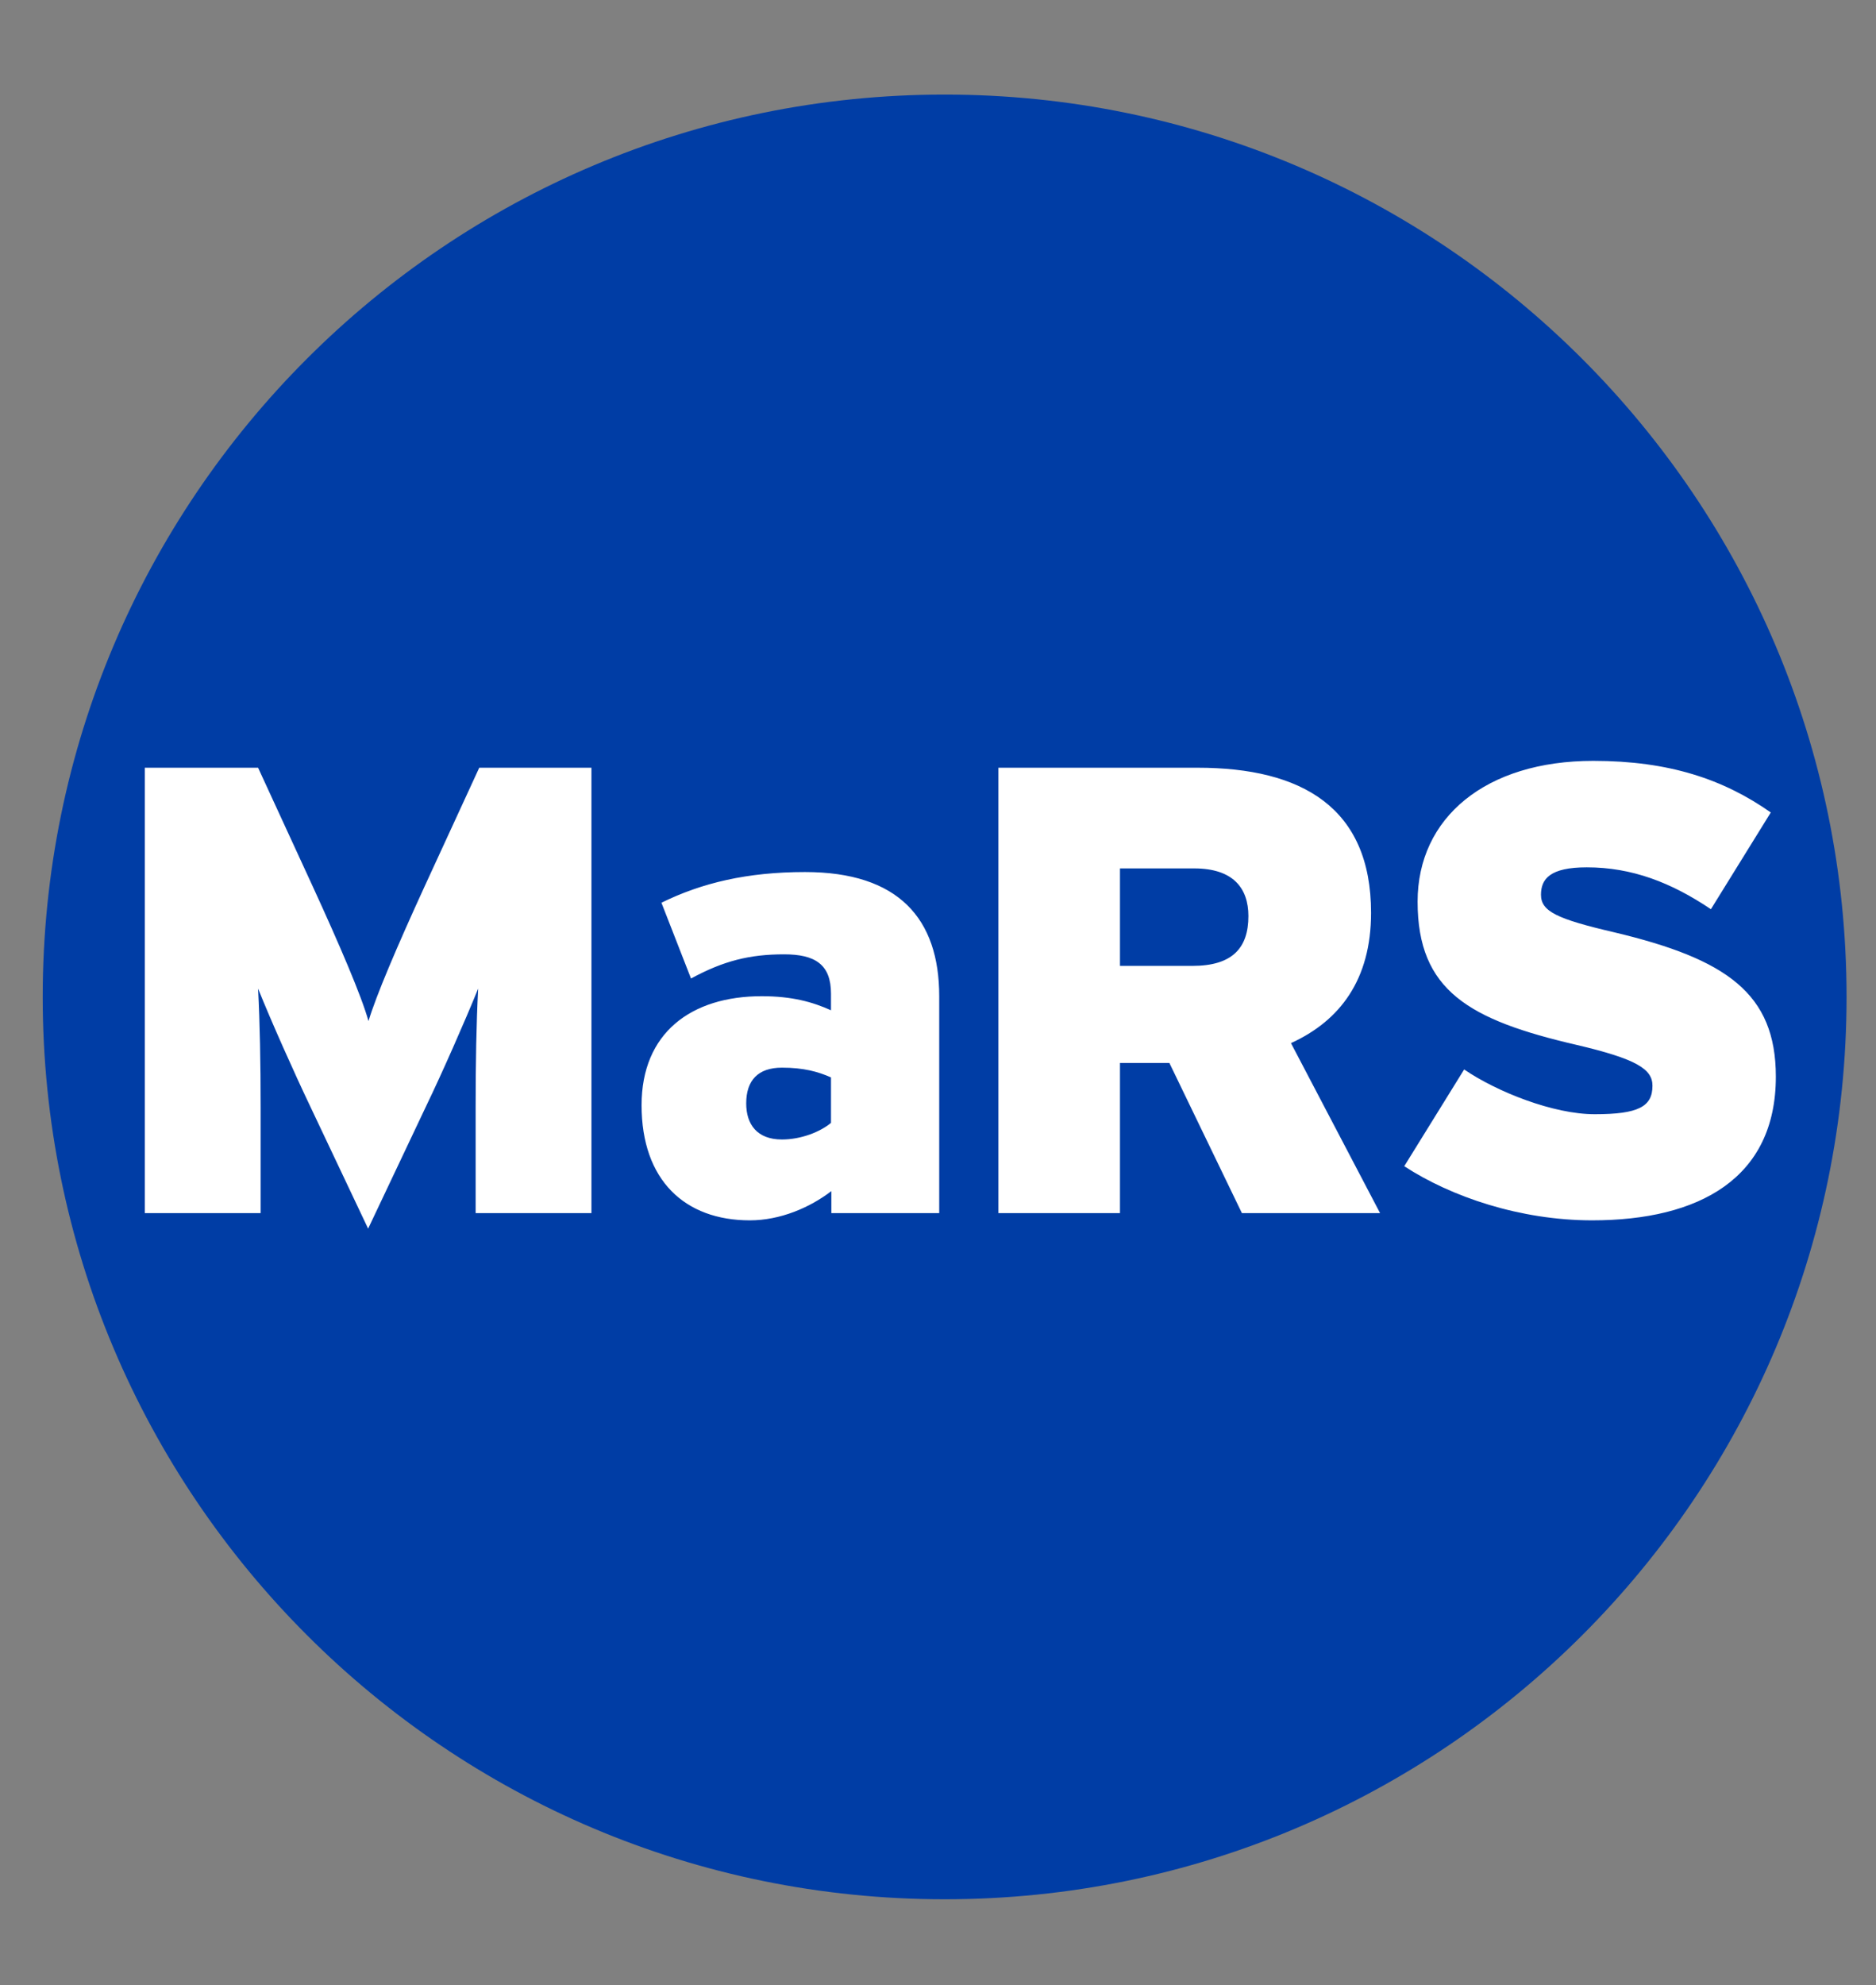 <svg xmlns:inkscape="http://www.inkscape.org/namespaces/inkscape" xmlns:sodipodi="http://sodipodi.sourceforge.net/DTD/sodipodi-0.dtd" xmlns="http://www.w3.org/2000/svg" xmlns:svg="http://www.w3.org/2000/svg" id="layer" x="0px" y="0px" viewBox="-153 -46 520 550" xml:space="preserve" sodipodi:docname="mars-discovery-district-logo-vector.svg" width="520" height="550" inkscape:version="1.2.2 (732a01da63, 2022-12-09)"><rect x="-153" y="-46" width="520" height="550" fill="#808080" stroke="none"/><defs id="defs902"></defs><style type="text/css" id="style895">	.st0{fill:#003DA5;}	.st1{fill:#FFFFFF;}</style><g id="g906" transform="translate(-64.762,-49.399)"><path id="XMLID_14_" class="st0" d="m 423.6,279.6 c 0,138.1 -111.9,250 -250,250 -138.1,0 -250,-111.9 -250,-250 0,-138.1 111.9,-250 250,-250 138,0 250,112 250,250"></path><path id="XMLID_1_" class="st1" d="m 43.6,339.5 v -29.4 c 0,-12.2 0.2,-23.3 0.7,-32.8 -3.7,9.1 -10,23.4 -14.3,32.3 L 13.8,343.8 -2.4,309.6 c -4.2,-8.8 -10.6,-23.1 -14.3,-32.3 0.5,9.5 0.7,20.6 0.7,32.8 v 29.4 H -48.1 V 216.1 h 31.4 l 15.2,33 c 7.3,15.9 13.5,30.3 15.4,37.2 2.1,-7 7.8,-20.4 15.5,-37.2 l 15.2,-33 H 75.7 V 339.5 H 43.6 m 98.5,-25 c -3,2.5 -8.3,4.6 -13.6,4.6 -6.9,0 -9.9,-4.2 -9.9,-10 0,-6.4 3.3,-9.9 9.9,-9.9 6,0 10,1.1 13.6,2.7 z m 0,25 h 30 v -60.1 c 0,-21.5 -11.3,-34.4 -37.2,-34.4 -16,0 -28.6,3 -39.8,8.5 l 8.2,21 c 9,-4.9 16.3,-6.7 25.8,-6.7 8.6,0 13,2.8 13,10.9 v 4.6 c -5.1,-2.3 -10.8,-3.9 -19.2,-3.9 -19.6,0 -33.3,10.2 -33.3,30.2 0,20.8 12,31.9 30,31.9 8.4,0 16.6,-3.5 22.6,-8.1 v 6.1 M 242.8,244 c 10.8,0 15,5.5 15,13.2 0,8.8 -4.4,13.8 -15.5,13.8 h -20.1 v -27 h 20.6 m 13.2,95.5 h 38.3 l -24.7,-47.1 c 13.6,-6.2 22.2,-17.6 22.2,-36.1 0,-29.2 -19.2,-40.2 -48.1,-40.2 h -55.2 v 123.4 h 33.7 v -41.6 h 13.7 l 20.1,41.6 m 97.1,2 c 29.6,0 50.9,-11.6 50.9,-39.8 0,-23.1 -13.7,-32.6 -44.8,-40 -15.9,-3.7 -20.3,-5.8 -20.3,-10.4 0,-4.4 2.5,-7.6 12.7,-7.6 12.5,0 23.4,4.2 34.4,11.6 l 16.6,-26.8 c -13.1,-9.2 -28.2,-14.3 -49.2,-14.3 -29.8,0 -48.7,15.7 -48.7,39 0,24.7 14.3,32.8 44.1,39.7 16.6,3.9 21,6.7 21,11.3 0,5.8 -3.9,7.9 -16,7.9 -11.5,0 -27.1,-6.2 -36.2,-12.4 L 301,326.5 c 13,8.5 32.2,15 52.1,15"></path></g></svg>